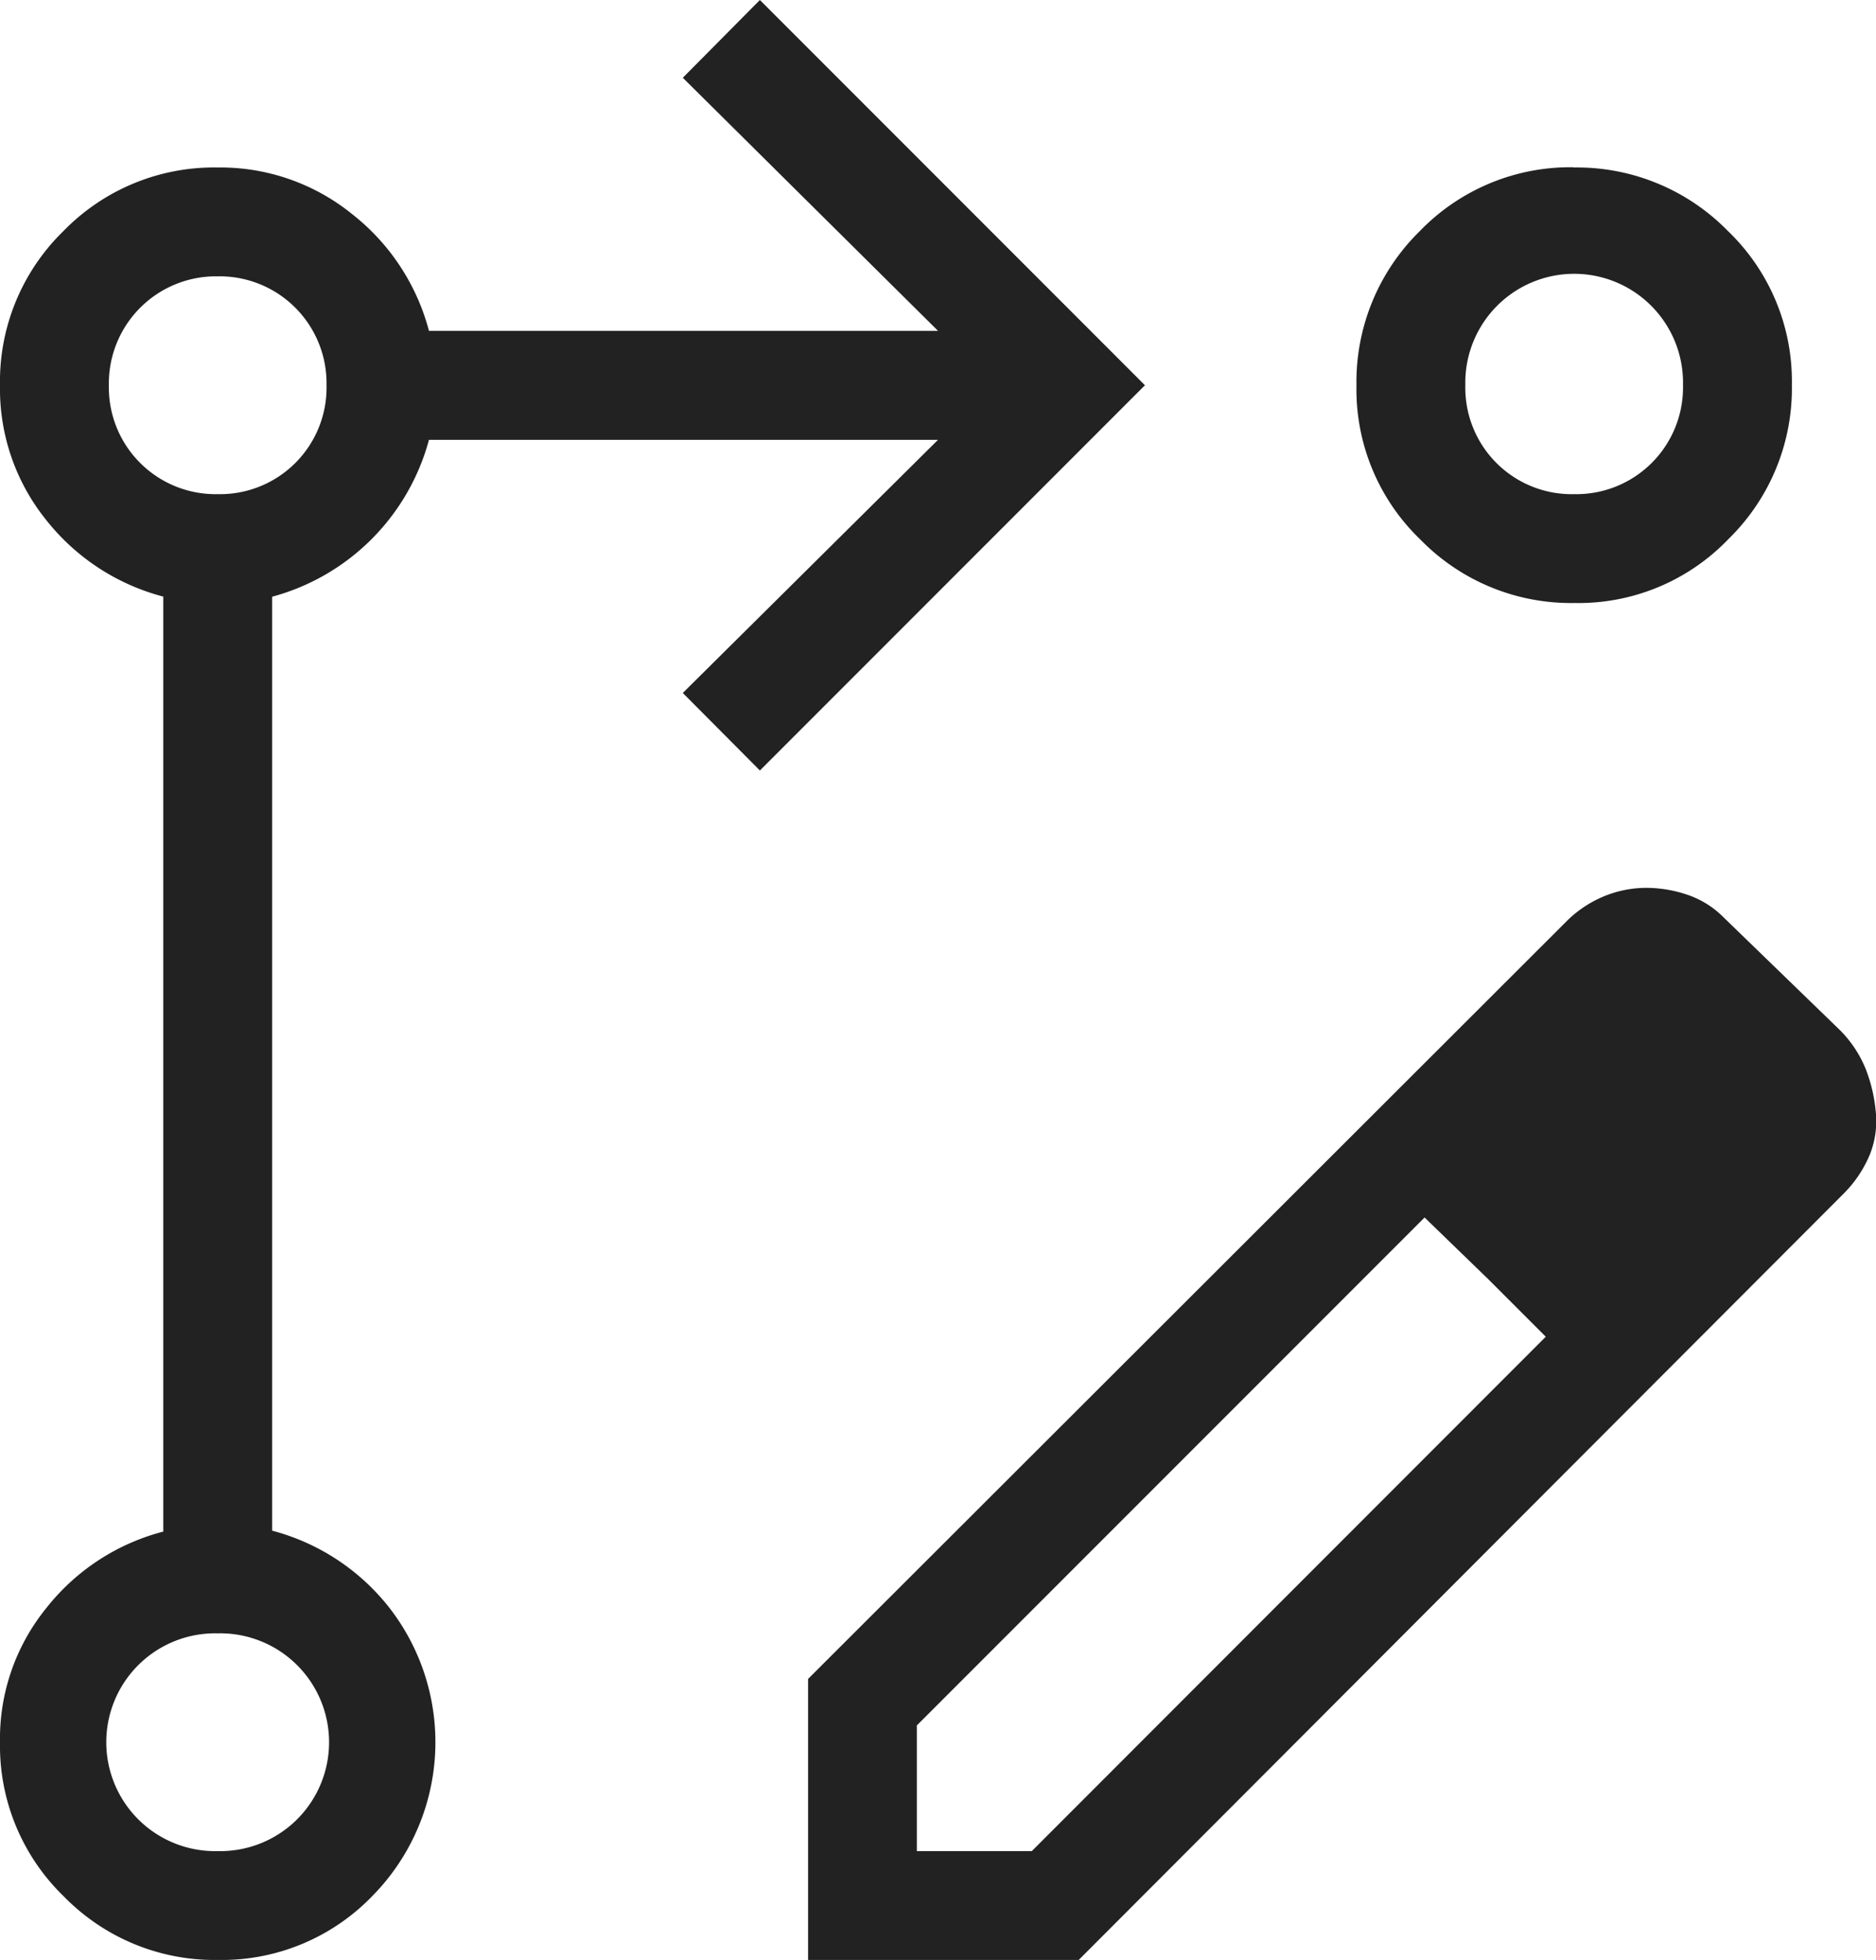 <?xml version="1.0" encoding="UTF-8"?>
<svg xmlns="http://www.w3.org/2000/svg" xmlns:xlink="http://www.w3.org/1999/xlink" width="32" height="33.42" viewBox="0 0 32 33.42">
  <defs>
    <clipPath id="clip-path">
      <rect id="Rechteck_1122" data-name="Rechteck 1122" width="32" height="33.42" fill="#222"></rect>
    </clipPath>
  </defs>
  <g id="Gruppe_2615" data-name="Gruppe 2615" clip-path="url(#clip-path)">
    <path id="Pfad_1097" data-name="Pfad 1097" d="M13.784,33.42V28.628L26.749,15.682a1.975,1.975,0,0,1,.631-.407,1.9,1.9,0,0,1,.7-.136,2.194,2.194,0,0,1,.7.117,1.583,1.583,0,0,1,.624.39l1.989,1.927a2.008,2.008,0,0,1,.434.661,2.672,2.672,0,0,1,.169.724,1.536,1.536,0,0,1-.1.726,2.054,2.054,0,0,1-.438.659L18.4,33.42ZM30.1,19.051l-2-2.1ZM15.641,31.564H17.6l8.767-8.771-.98-.98L24.3,20.76l-8.661,8.661v2.143m9.749-9.751L24.3,20.76l1.088,1.053.98.98ZM12.962,13.138l-1.315-1.322L16,7.5H7.317a3.793,3.793,0,0,1-2.675,2.675V26.1a3.756,3.756,0,0,1,1.992,1.305,3.736,3.736,0,0,1-.288,4.93A3.566,3.566,0,0,1,3.723,33.42,3.593,3.593,0,0,1,1.09,32.338,3.573,3.573,0,0,1,0,29.707a3.534,3.534,0,0,1,.793-2.291,3.732,3.732,0,0,1,1.992-1.3V10.173a3.76,3.76,0,0,1-1.992-1.3A3.563,3.563,0,0,1,0,6.569,3.579,3.579,0,0,1,1.082,3.94,3.582,3.582,0,0,1,3.713,2.856a3.572,3.572,0,0,1,2.3.8A3.74,3.74,0,0,1,7.317,5.641H16L11.647,1.326,12.962,0,19.53,6.569ZM26.842,2.856a3.6,3.6,0,0,1,2.631,1.082,3.551,3.551,0,0,1,1.092,2.623,3.59,3.59,0,0,1-1.082,2.631,3.542,3.542,0,0,1-2.623,1.09A3.587,3.587,0,0,1,24.228,9.2a3.549,3.549,0,0,1-1.09-2.625,3.6,3.6,0,0,1,1.079-2.633,3.57,3.57,0,0,1,2.625-1.09M3.713,31.564a1.857,1.857,0,1,0,0-3.713,1.857,1.857,0,1,0,0,3.713m0-23.138A1.818,1.818,0,0,0,5.57,6.569,1.824,1.824,0,0,0,3.713,4.712,1.827,1.827,0,0,0,1.857,6.569,1.821,1.821,0,0,0,3.713,8.426m23.138,0a1.821,1.821,0,0,0,1.857-1.857,1.857,1.857,0,1,0-3.713,0,1.815,1.815,0,0,0,1.857,1.857" transform="translate(0)" fill="#222"></path>
  </g>
</svg>
